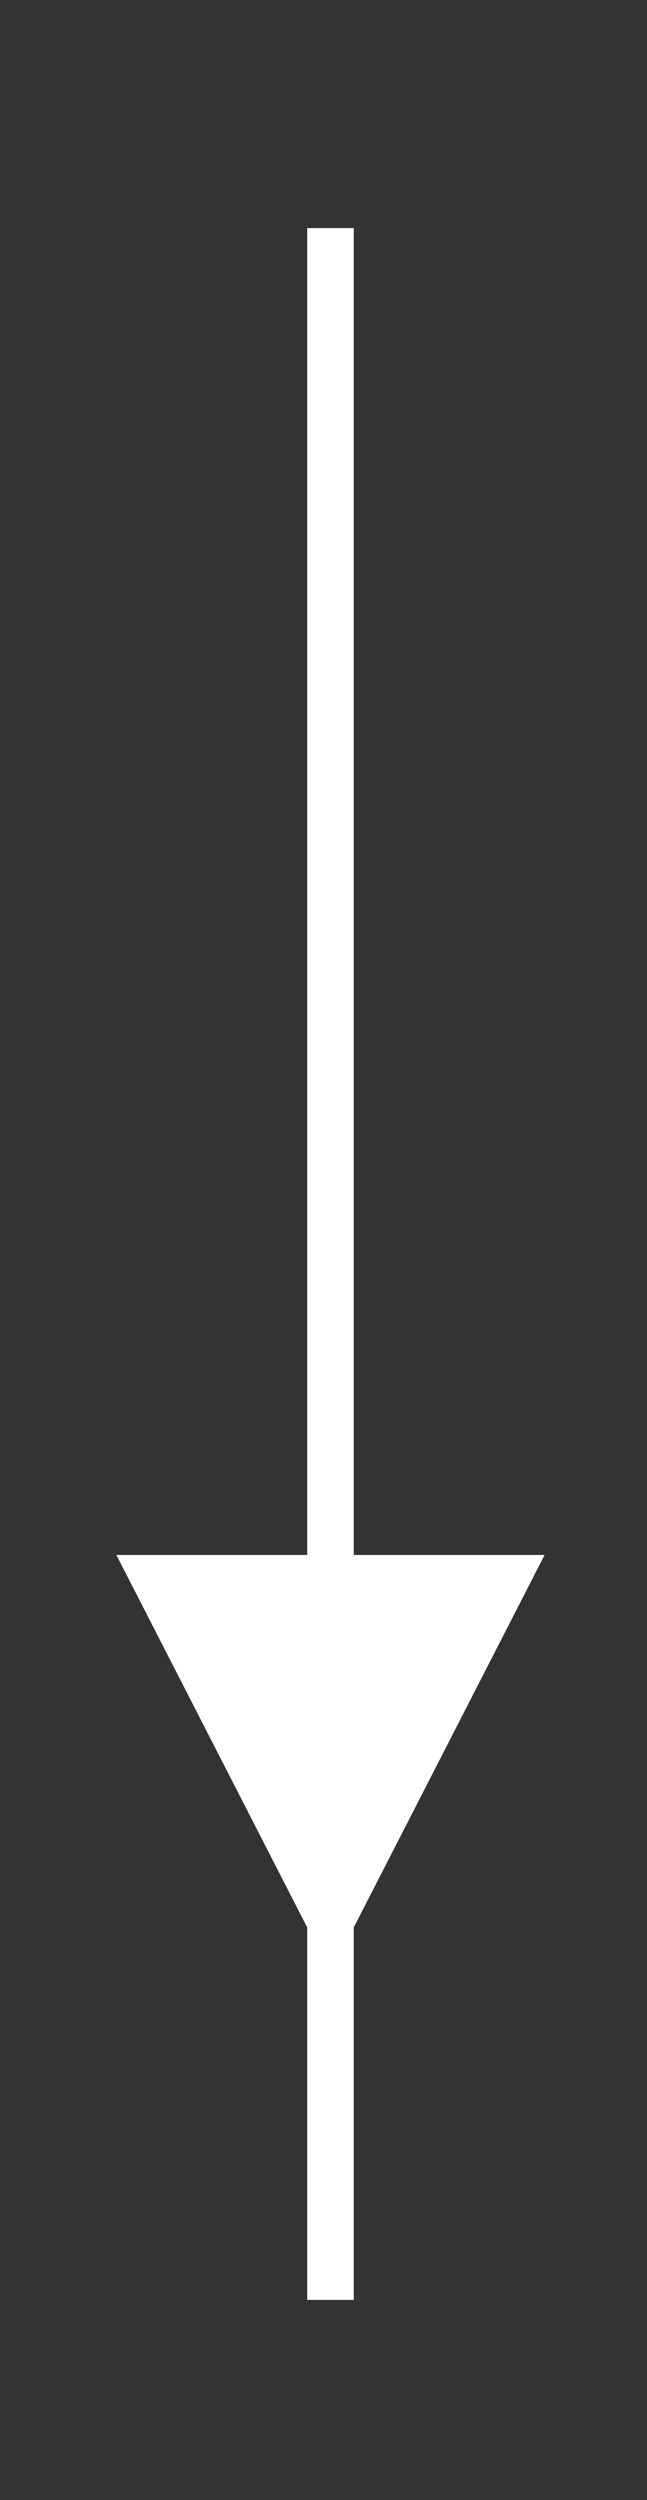 <?xml version="1.0" encoding="utf-8"?>
<!-- Generator: Adobe Illustrator 22.0.1, SVG Export Plug-In . SVG Version: 6.00 Build 0)  -->
<svg version="1.1" id="Warstwa_1" xmlns="http://www.w3.org/2000/svg" xmlns:xlink="http://www.w3.org/1999/xlink" x="0px" y="0px"
	 viewBox="0 0 13.9 53.7" style="enable-background:new 0 0 13.9 53.7;" xml:space="preserve">
<rect x="0" y="0" width="13.9" height="53.7" fill="#333333" stroke="none"/>
<style type="text/css">
	.st0{fill:#FFFFFF;}
</style>
<polygon class="st0" points="11.7,33.4 7.6,33.4 7.6,4.9 6.6,4.9 6.6,33.4 2.5,33.4 6.6,41.4 6.6,49.4 7.6,49.4 7.6,41.4 "/>
</svg>
